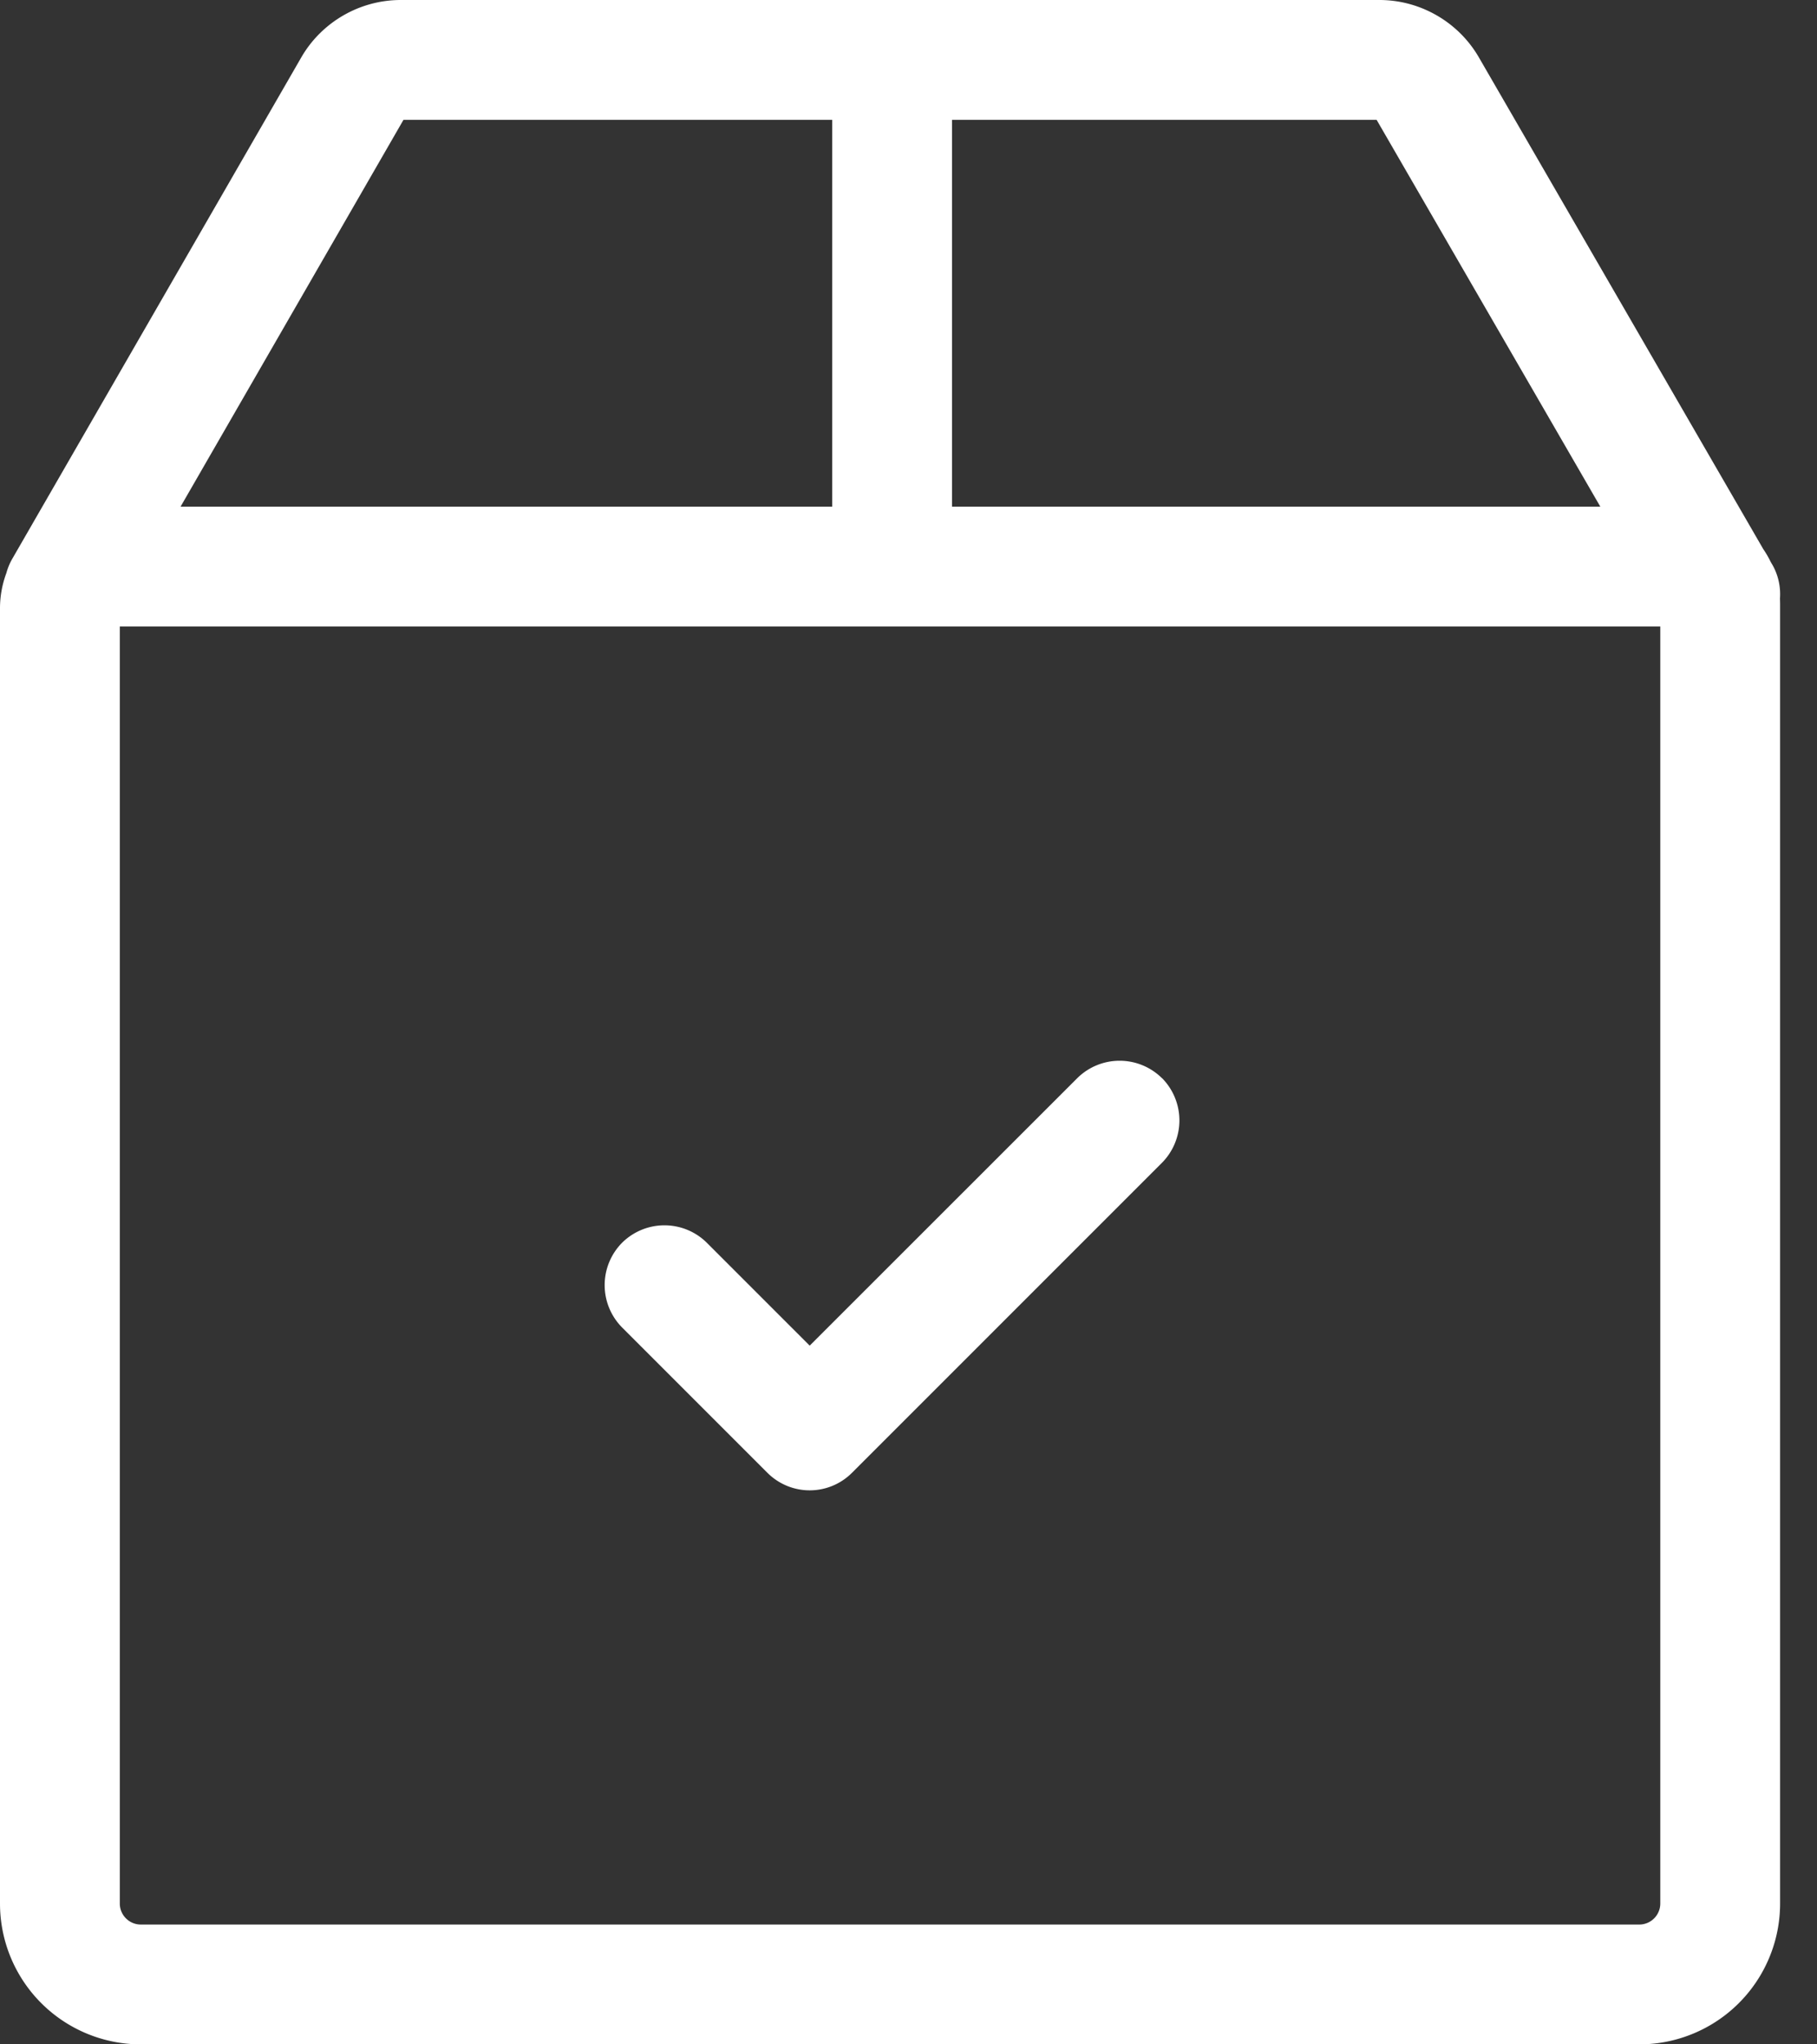 <svg xmlns="http://www.w3.org/2000/svg" width="16" height="18" fill="#fff" xmlns:v="https://vecta.io/nano"><rect width="100%" height="100%" fill="#333333" stroke="none"/><path d="M15.604 4.968l-.013-.023a.85.85 0 0 0-.064-.11L13.023.506C12.843.194 12.507 0 12.147 0H3.529c-.361 0-.697.194-.877.507L.107 4.922a.53.53 0 0 0-.051.124.89.89 0 0 0-.056.31V16.76A1.24 1.24 0 0 0 1.24 18h13.194a1.24 1.24 0 0 0 1.241-1.241V5.314l-.001-.046c.007-.102-.015-.206-.07-.301zM8.383 1.055h3.739l1.97 3.406H8.383V1.055zm-4.83 0h3.775v3.406H1.59l1.963-3.406zM14.62 16.76c0 .102-.083.185-.185.185H1.24c-.102 0-.185-.083-.185-.185V5.516H14.62V16.76zm-4.388-7.267a.53.53 0 0 0-.746 0L7.13 11.848l-.906-.906a.53.53 0 0 0-.746 0 .53.53 0 0 0 0 .746l1.279 1.279c.103.103.238.155.373.155s.27-.052.373-.155l2.729-2.729a.53.53 0 0 0 0-.746z"/></svg>